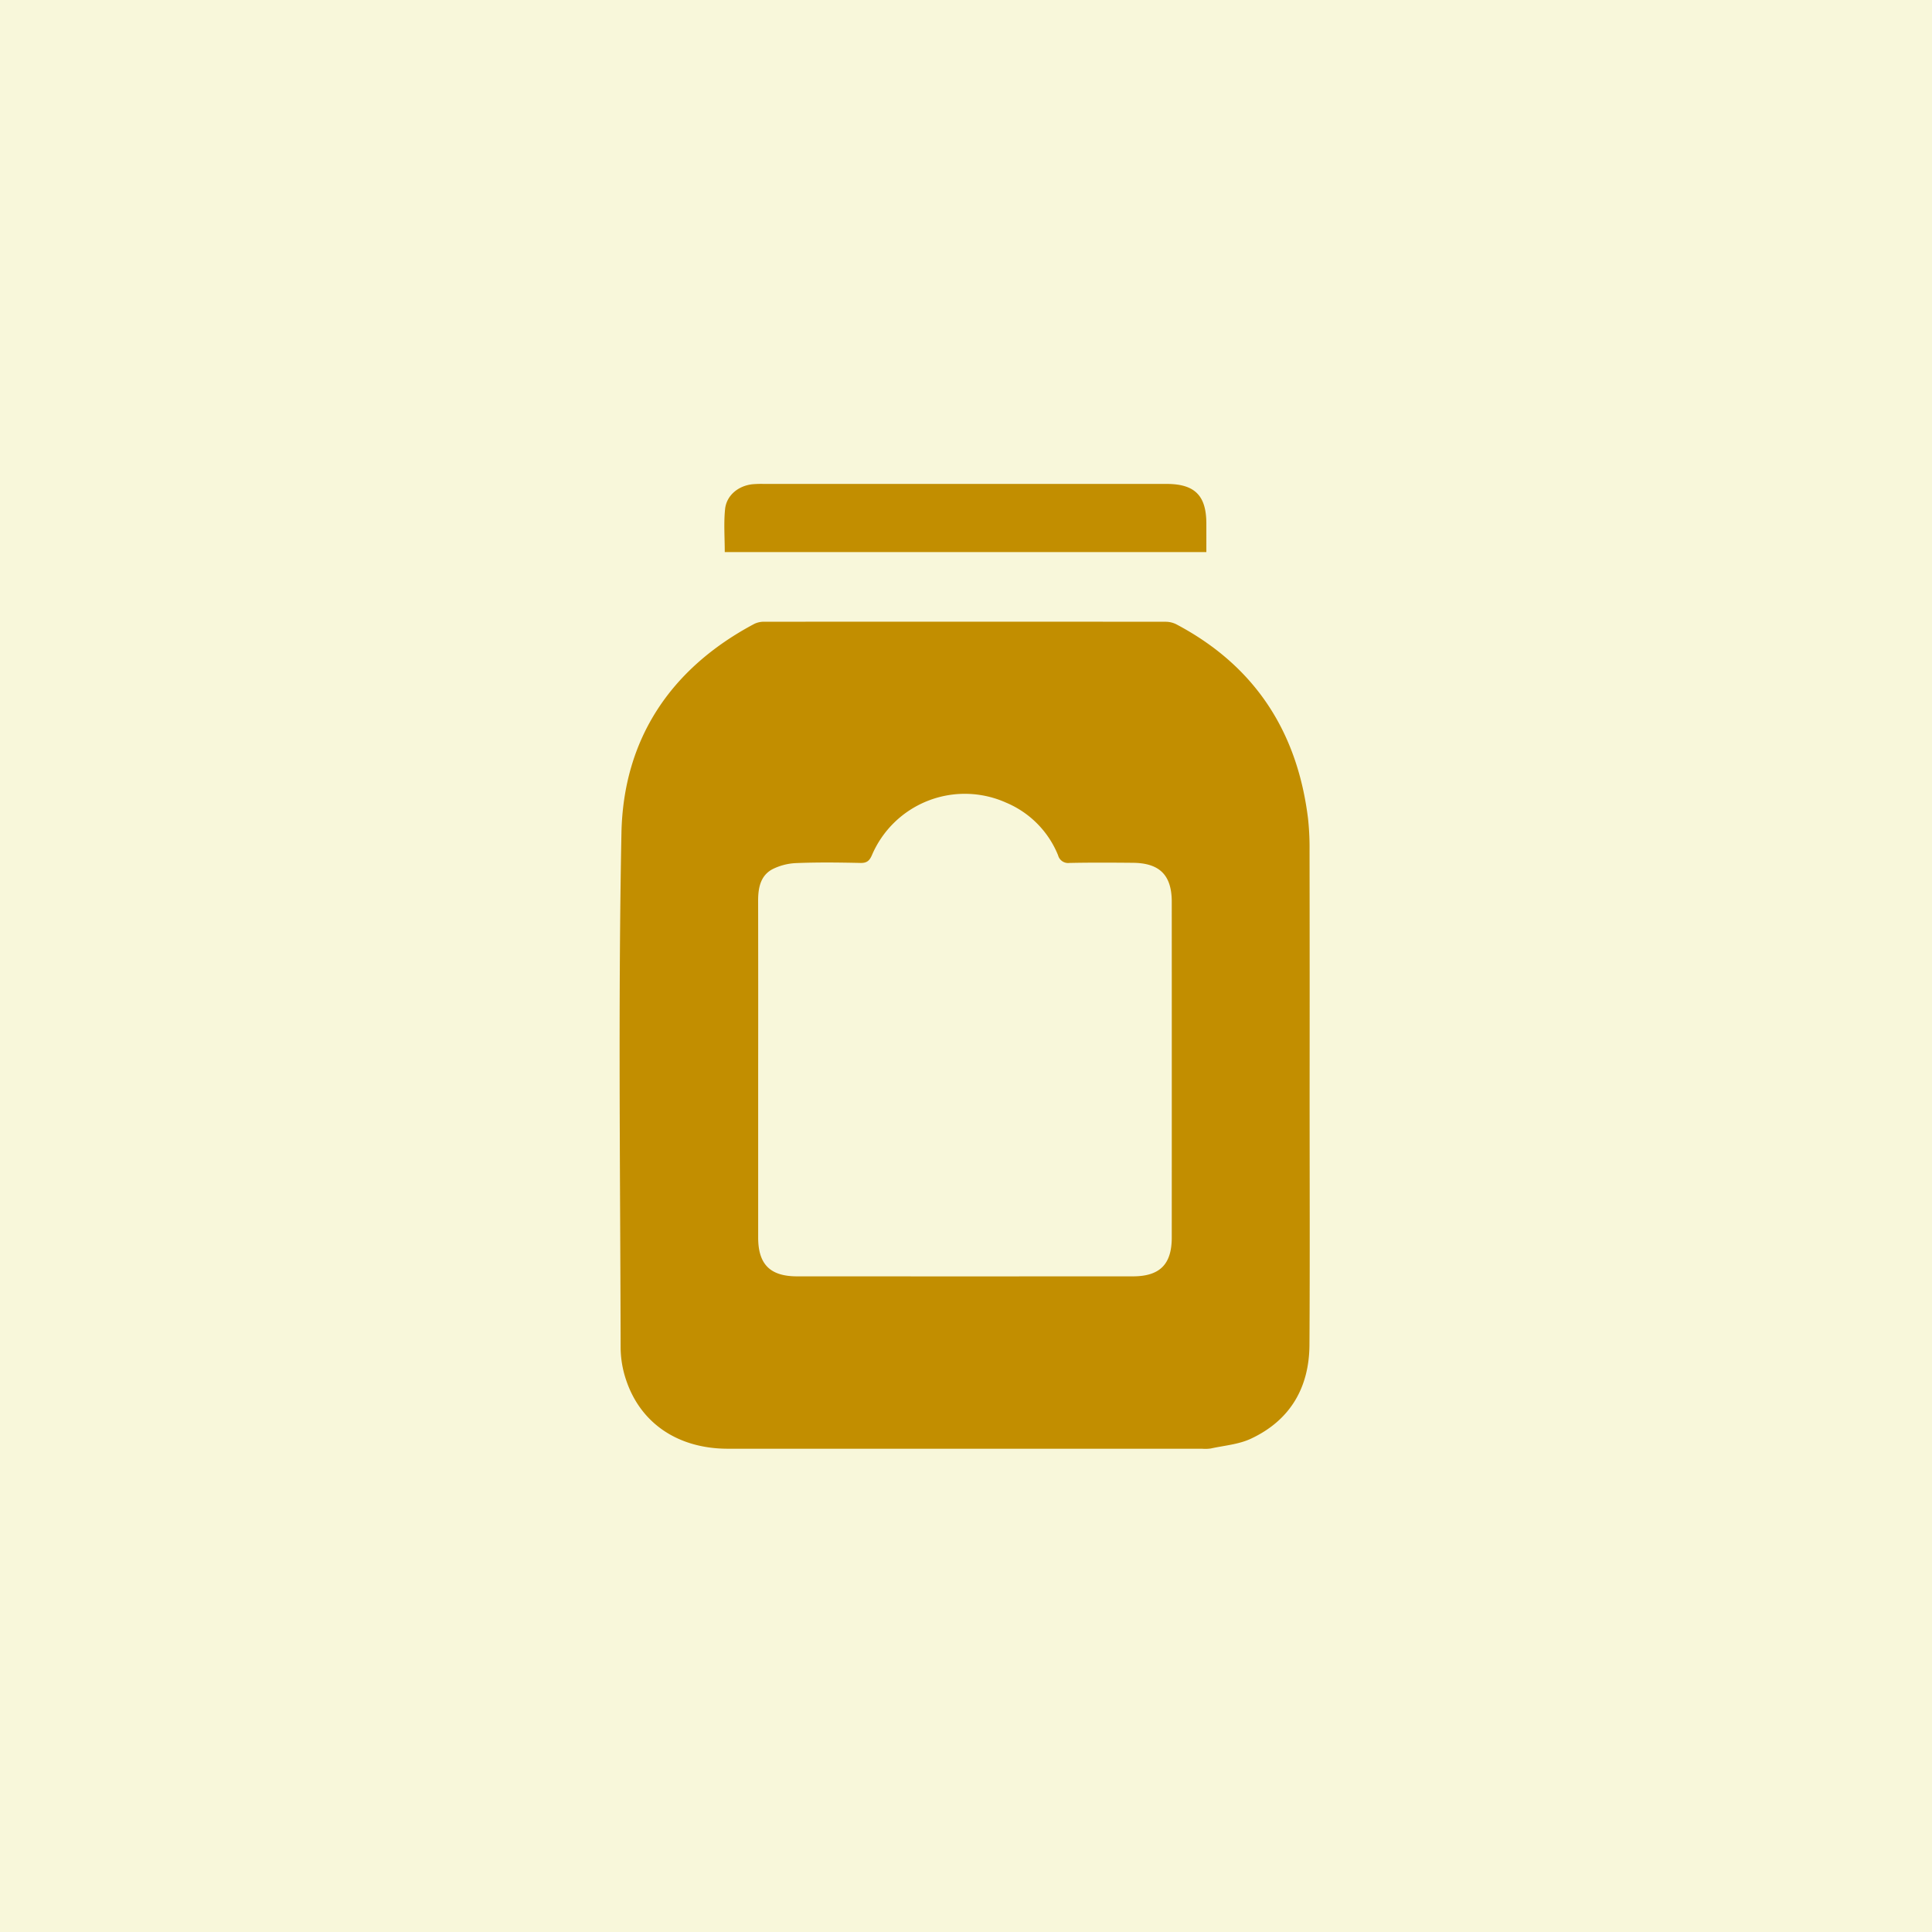 <svg xmlns="http://www.w3.org/2000/svg" xmlns:xlink="http://www.w3.org/1999/xlink" width="555" height="555" viewBox="0 0 555 555">
  <rect x="0" y="0" width="555" height="555" fill="#333333" stroke="none"/>
  <defs>
    <clipPath id="clip-Artboard_9">
      <rect width="555" height="555"/>
    </clipPath>
  </defs>
  <g id="Artboard_9" data-name="Artboard – 9" clip-path="url(#clip-Artboard_9)">
    <rect width="555" height="555" fill="#fff"/>
    <g id="Group_113" data-name="Group 113" transform="translate(-416 1225)">
      <rect id="Rectangle_101" data-name="Rectangle 101" width="555" height="555" transform="translate(416 -1225)" fill="#f8f7da"/>
      <g id="Group_112" data-name="Group 112" transform="translate(594 -1085.986)">
        <path id="Path_84" data-name="Path 84" d="M637.5,582.515c0,24.243.1,48.487-.043,72.729-.074,12.314-5.541,21.689-16.829,26.968-3.519,1.646-7.669,1.957-11.545,2.812a11.751,11.751,0,0,1-2.493.065q-68.107,0-136.213,0c-14.167-.006-24.954-7.165-29.165-19.58a29.619,29.619,0,0,1-1.632-9.286c-.089-49.32-.729-98.653.234-147.954.528-26.986,14.08-47.361,38.224-60.162a6.317,6.317,0,0,1,2.862-.584q57.609-.042,115.218.006a6.825,6.825,0,0,1,3.073.719c22.505,11.889,34.779,30.76,37.856,55.818a76.683,76.683,0,0,1,.435,9.222Q637.538,547.9,637.5,582.515ZM479.091,576.2q0,24.117,0,48.234c.006,7.686,3.437,11.131,11.166,11.135q48.234.025,96.467,0c7.735,0,11.175-3.446,11.177-11.124q.015-48.234,0-96.467c0-7.648-3.464-11.136-11.146-11.206-6.081-.055-12.165-.092-18.243.038a2.978,2.978,0,0,1-3.264-2.189,27.62,27.62,0,0,0-14.859-15.1,29.019,29.019,0,0,0-38.639,15.092c-.685,1.551-1.445,2.239-3.257,2.2-6.079-.133-12.168-.214-18.24.031a16.7,16.7,0,0,0-7.109,1.792c-3.428,1.865-4.073,5.4-4.067,9.083Q479.119,551.96,479.091,576.2Z" transform="translate(-439.293 -407.93)" fill="#c28e00"/>
        <path id="Path_85" data-name="Path 85" d="M607.839,427.514H469.492c0-4.216-.32-8.3.09-12.317.4-3.975,3.8-6.736,7.88-7.175a30.262,30.262,0,0,1,3.246-.089q57.853-.006,115.708,0c8.071,0,11.407,3.318,11.422,11.342C607.843,422,607.839,424.728,607.839,427.514Z" transform="translate(-439.293 -407.93)" fill="#c28e00"/>
      </g>
    </g>
  </g>
</svg>

